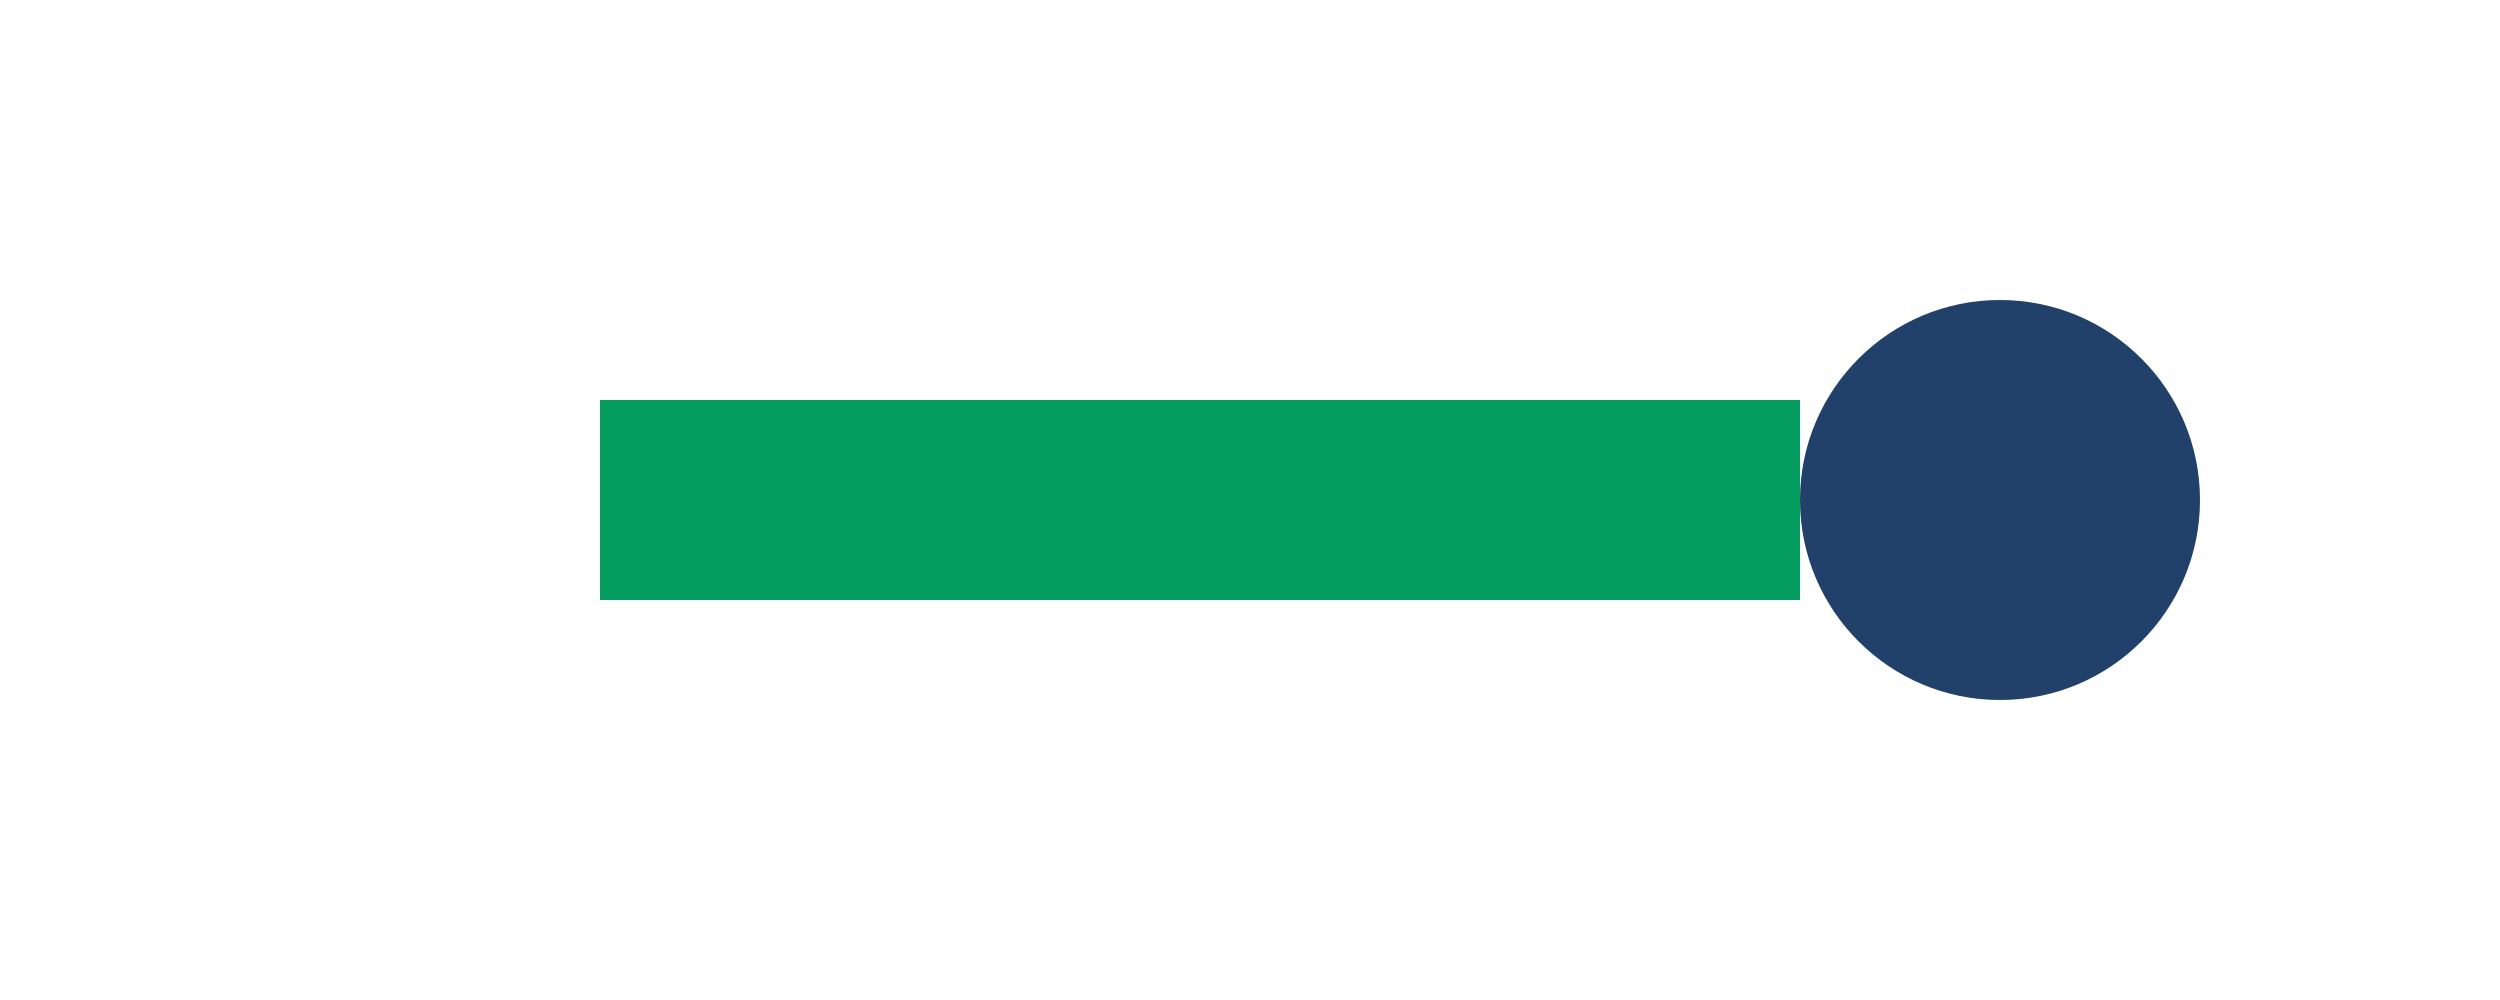 <?xml version="1.0" encoding="UTF-8"?>
<svg xmlns="http://www.w3.org/2000/svg" width="50" height="20" viewBox="0 0 50 20"><rect x="12" y="8" width="24" height="4" fill="#049C5F"/><circle cx="40" cy="10" r="4" fill="#21406A"/></svg>